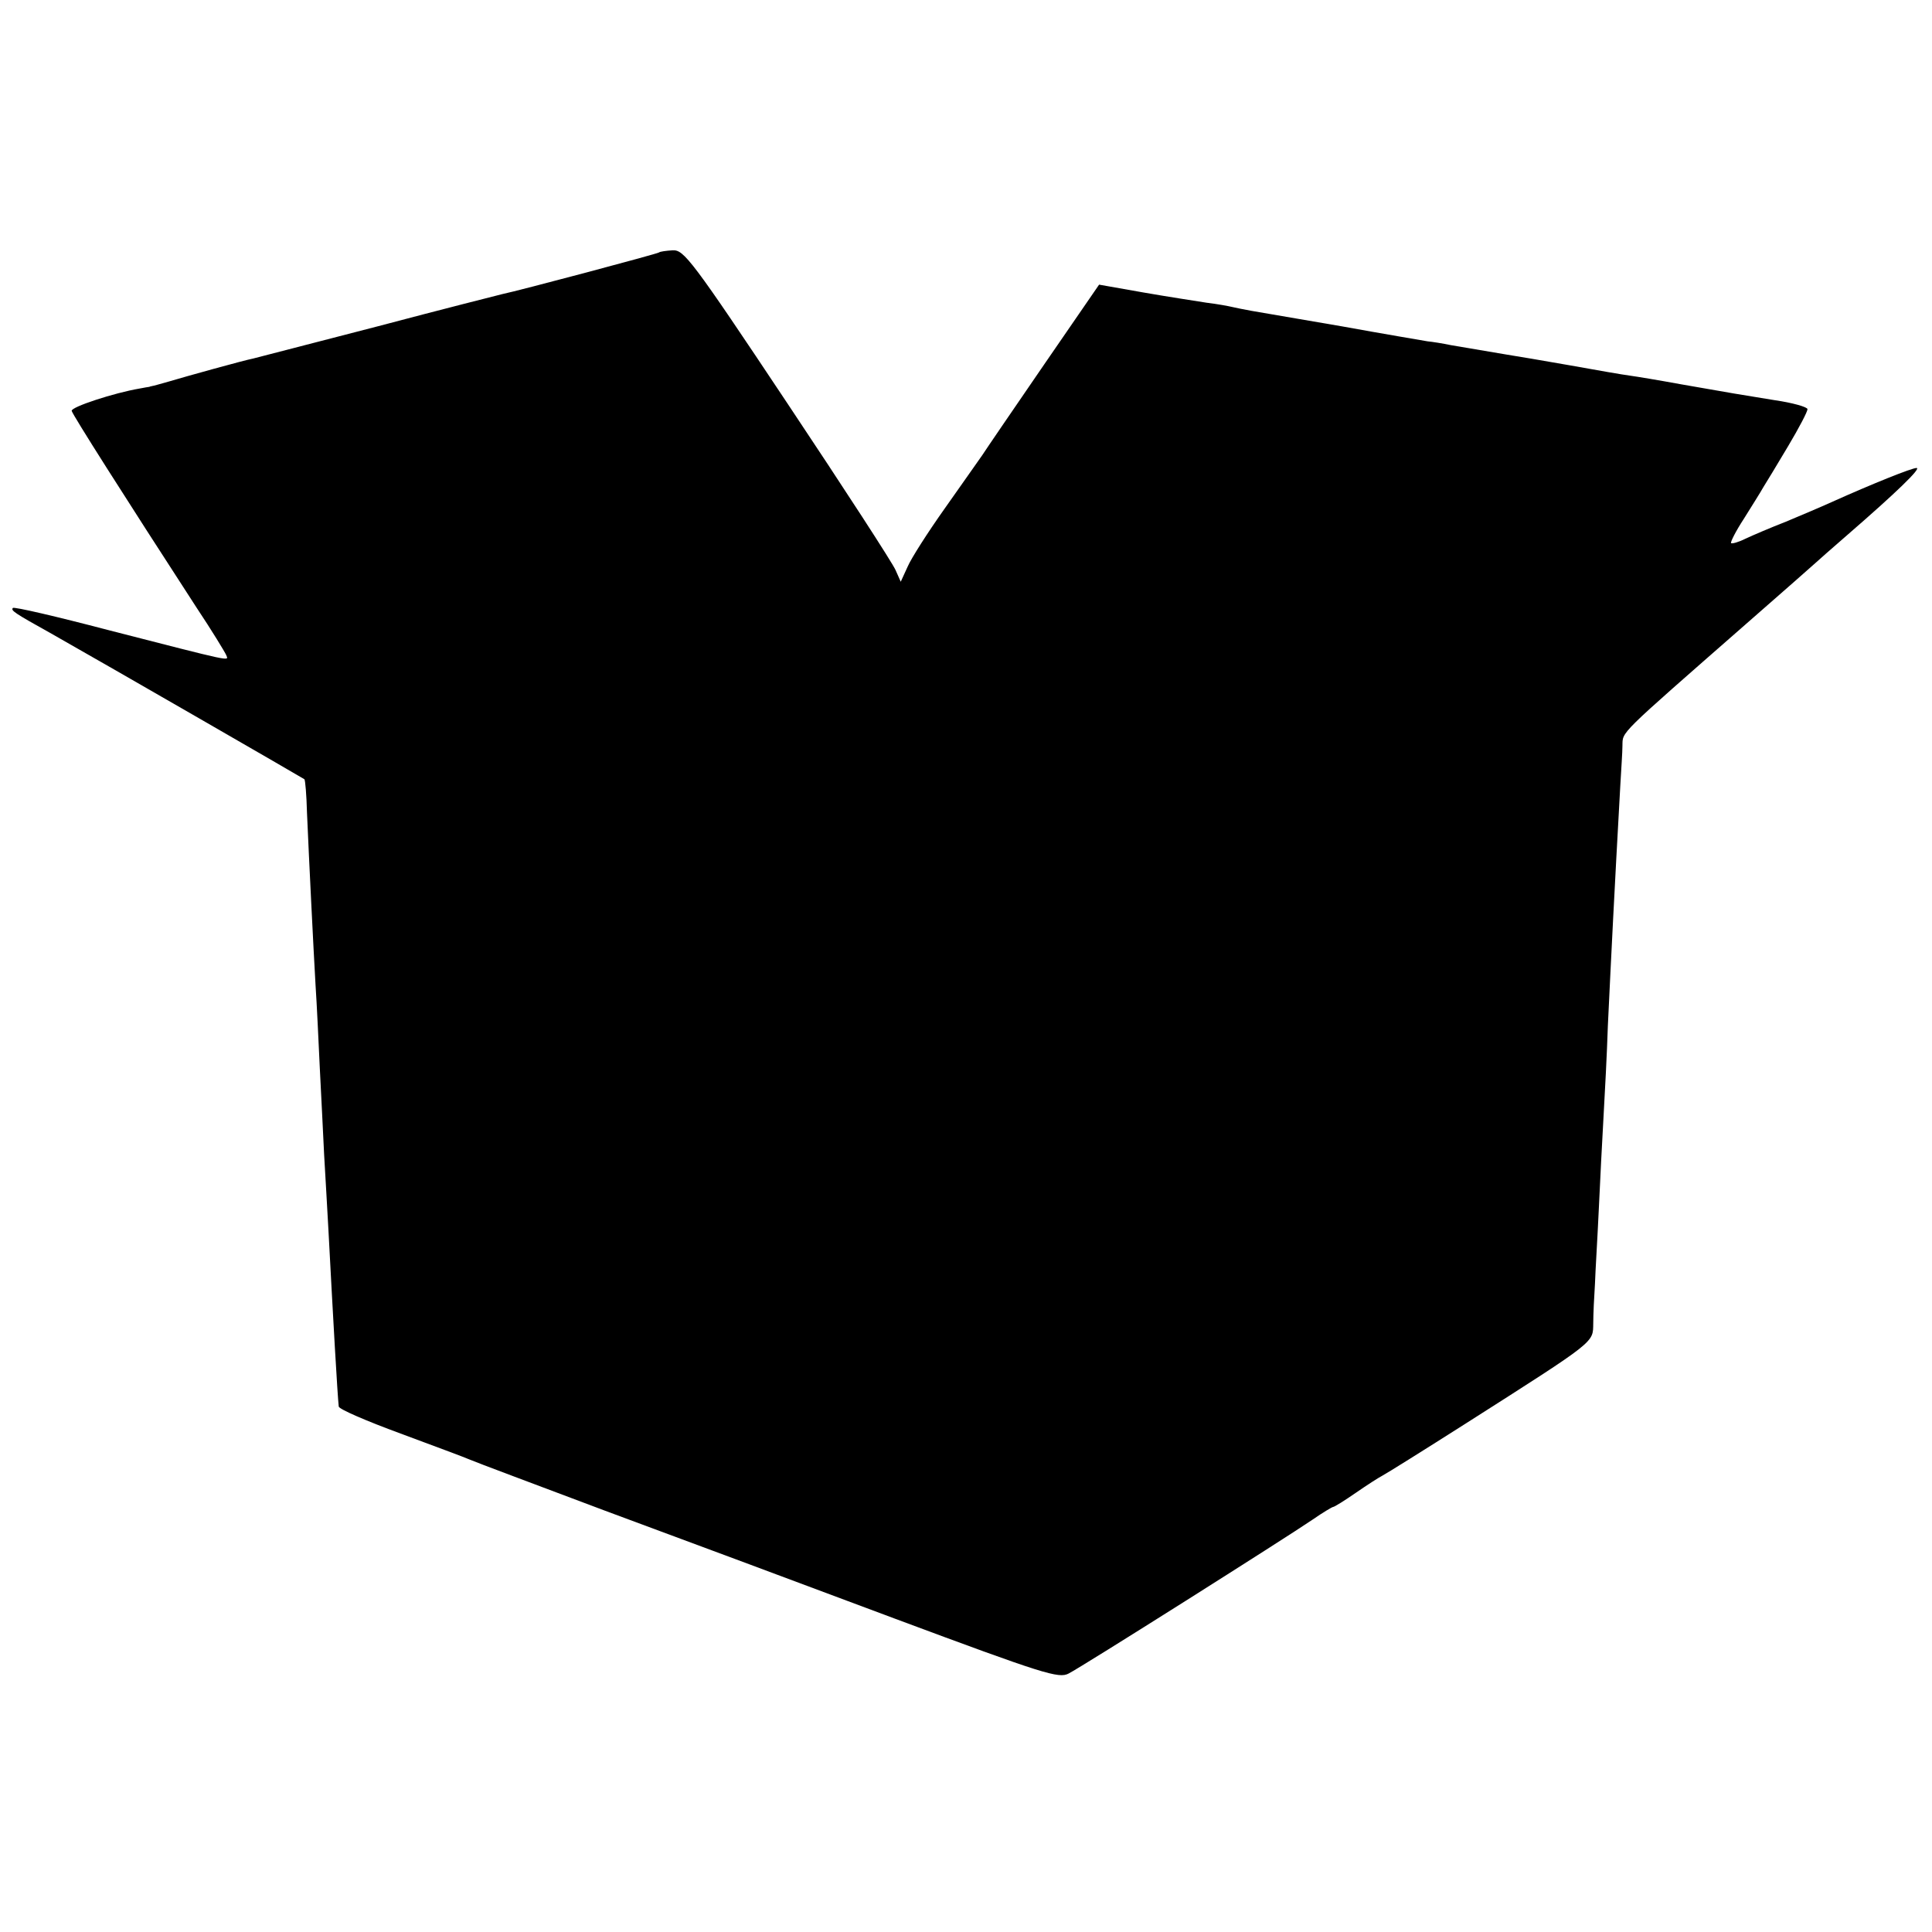 <svg version="1.0" xmlns="http://www.w3.org/2000/svg" width="600" height="600" viewBox="0 0 450 450"><path d="M153.5 58.8c-.3.3-32.6 8.9-36.5 9.7-.8.2-13.9 3.5-29 7.5-15.1 3.9-28.2 7.3-29 7.5-2.1.4-15.8 4.2-19.8 5.4-1.8.5-3.5 1-3.7 1-.3.1-.6.1-.7.2-.2 0-1.2.2-2.3.4-5.9 1-16 4.3-15.8 5.2.2.9 12.2 19.8 29 45.7 3.6 5.4 6.7 10.5 7 11.2.5 1.4 2.3 1.8-27.7-5.9-11.8-3.1-21.7-5.4-22-5.1-.5.6.2 1.1 9 6 13.6 7.7 58.5 33.6 58.9 33.9.2.2.5 3.7.6 7.7.5 11.6 1.5 31.6 2 40.3.3 4.4.7 13.2 1 19.5.3 6.3.8 15.3 1 20 .3 4.7.7 12.5 1 17.5 1.1 20.9 2.1 38.4 2.4 41.1 0 .6 6.5 3.4 14.4 6.3 7.8 2.9 15.1 5.6 16.2 6.1 1.1.5 15.3 5.8 31.5 11.9 16.2 6 46.6 17.3 67.4 25.1 34.9 13 38.2 14 40.5 12.8 3-1.5 50.6-31.6 56.9-35.9 2.3-1.6 4.5-2.9 4.7-2.9.3 0 2.7-1.5 5.3-3.3 2.6-1.8 5.4-3.6 6.2-4 .8-.4 9.6-5.9 19.5-12.2 30.6-19.5 29.5-18.7 29.6-23.3 0-2 .2-6.2.4-9.2.1-3 .6-10.9.9-17.5.3-6.6.8-16.3 1.1-21.5.3-5.2.8-14.7 1-21 .8-16.8 1.5-30.9 2.9-56 .2-3.6.5-7.8.5-9.3.1-3.4-1.3-2 28.6-28.2 8.8-7.7 16.2-14.2 16.5-14.5.3-.3 3.6-3.2 7.4-6.5 11.3-9.8 17.2-15.5 16-15.5-1.1 0-10.1 3.6-19.9 8-2.2 1-6.9 3-10.5 4.5-3.6 1.4-7.8 3.2-9.5 4-1.6.8-3.1 1.2-3.3 1-.2-.2 1.1-2.8 3-5.7 1.8-2.9 3.9-6.2 4.5-7.3.7-1.1 3.3-5.4 5.8-9.6 2.5-4.2 4.5-8 4.5-8.6 0-.5-3.5-1.5-7.7-2.1-8.7-1.4-9.2-1.5-21.8-3.7-4.9-.9-10.3-1.8-11.8-2-1.6-.2-7.9-1.3-14-2.4-6.2-1.1-12.8-2.2-14.7-2.5-4.2-.7-8.2-1.4-13-2.2-1.9-.4-4.4-.8-5.5-.9-1.1-.2-10.1-1.7-20-3.5-9.9-1.7-19.3-3.3-21-3.6-1.6-.3-3.7-.7-4.5-.9-.8-.2-3.5-.7-6-1-2.5-.4-9.1-1.4-14.8-2.4L256 66.3l-12.8 18.6c-7 10.2-13.5 19.7-14.4 21.1-1 1.4-4.9 7-8.8 12.5-3.9 5.5-7.8 11.6-8.6 13.5l-1.6 3.5-1.2-2.7c-.6-1.5-11.9-18.9-25.1-38.7-22.5-33.8-24.2-35.9-26.8-35.8-1.6.1-3 .3-3.2.5z"/></svg>